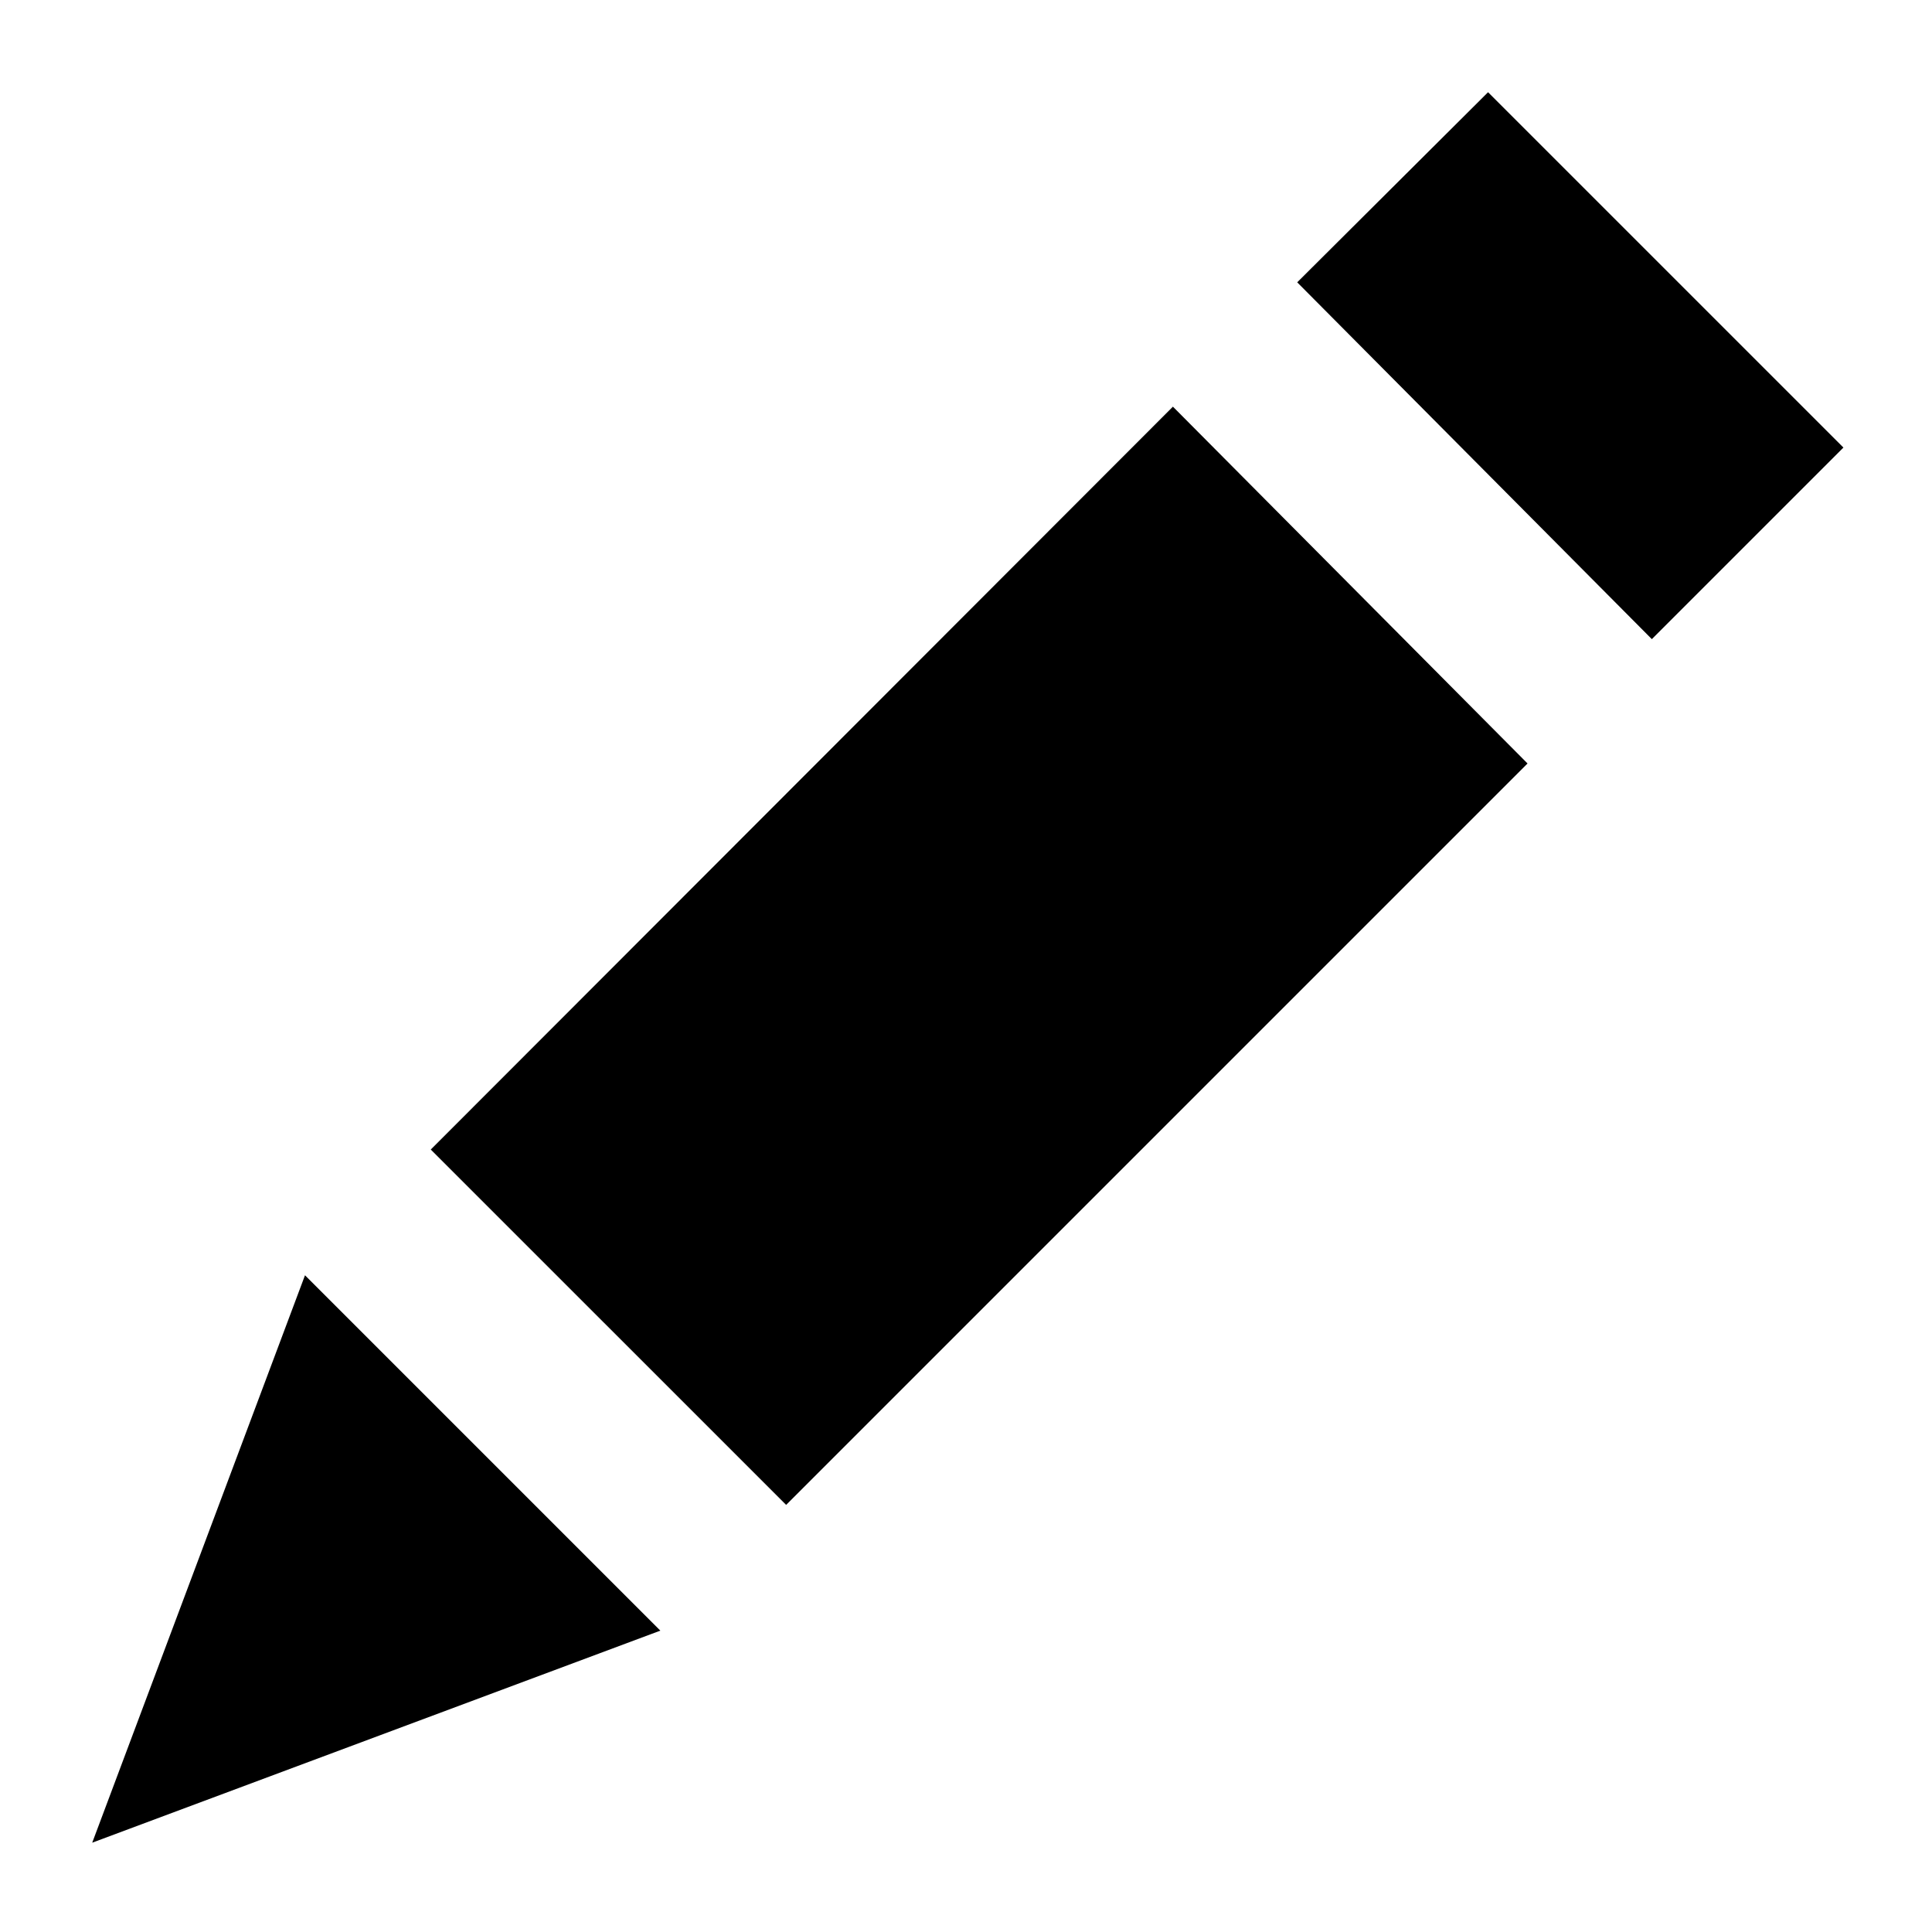 <?xml version="1.0" encoding="UTF-8"?>
<!-- The Best Svg Icon site in the world: iconSvg.co, Visit us! https://iconsvg.co -->
<svg fill="#000000" width="800px" height="800px" version="1.1" viewBox="144 144 512 512" xmlns="http://www.w3.org/2000/svg">
 <g>
  <path d="m168.44 632.33 150.56-56.195-94.172-94.172z"/>
  <path d="m538.35 168.44-50.574 50.379 93.98 94.562 50.77-50.77z"/>
  <path d="m258.16 448.64 94.176 94.172 196.48-196.48-93.98-94.562z"/>
 </g>
</svg>